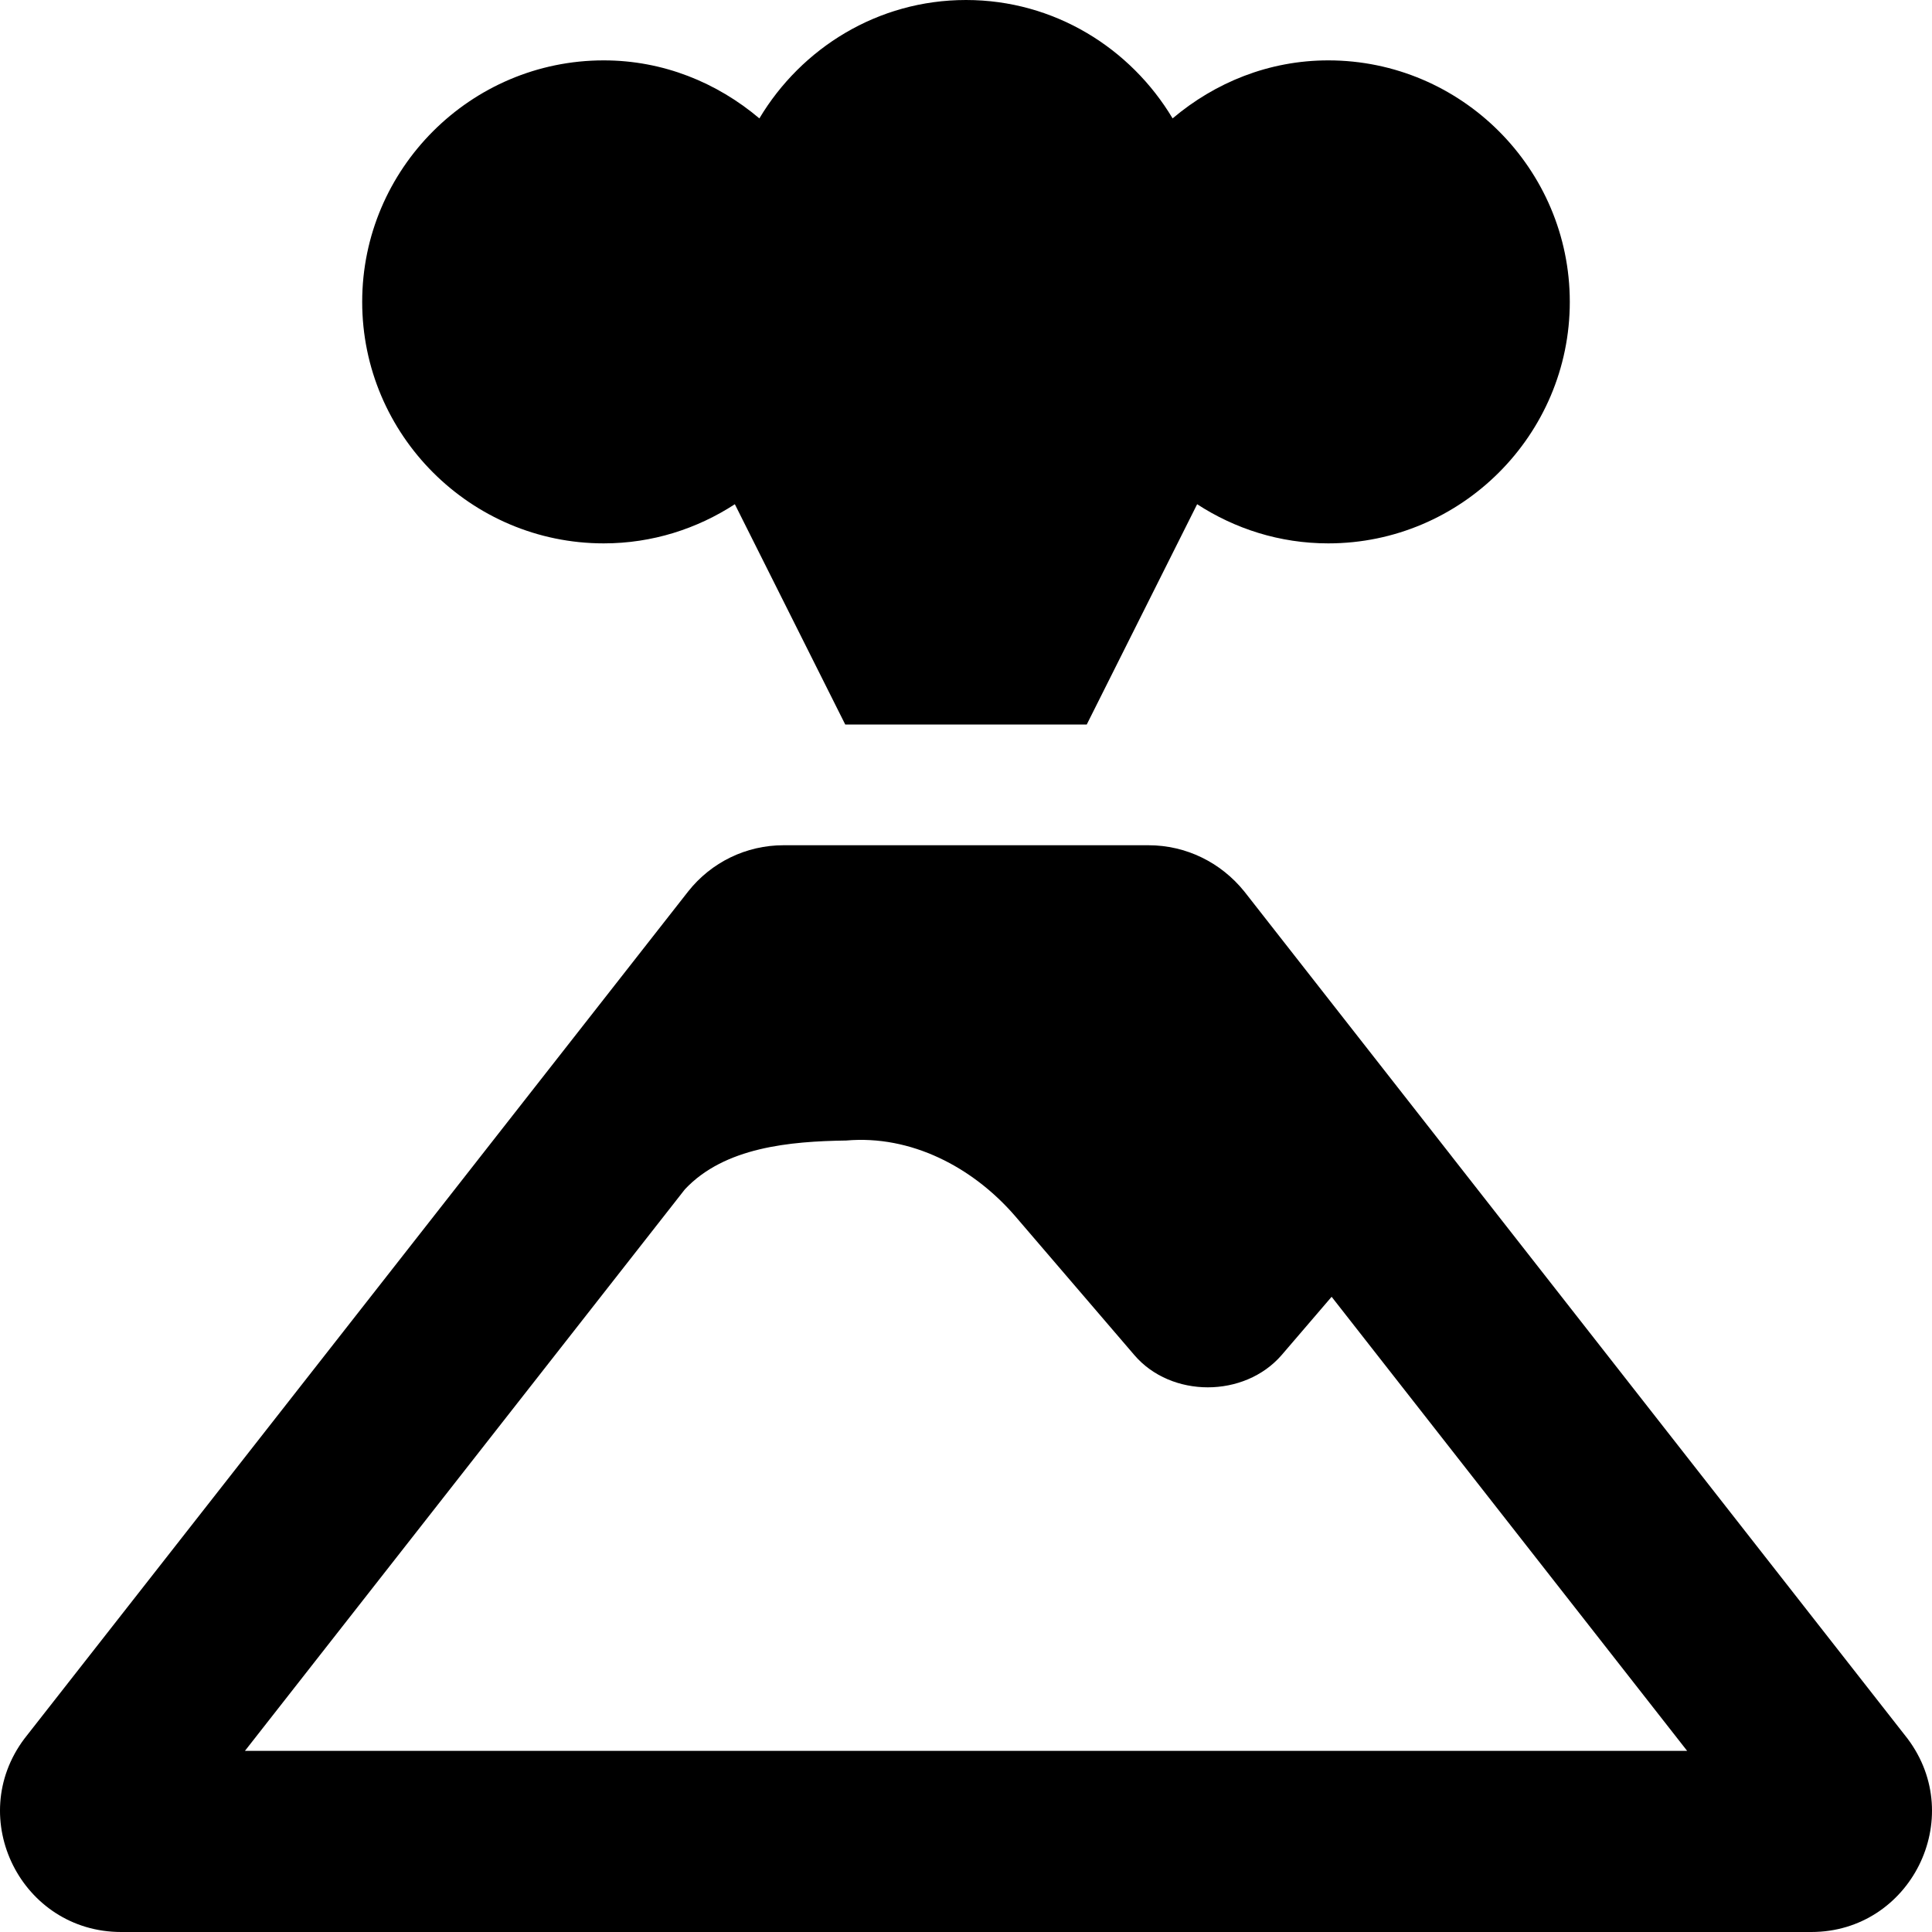 <svg xmlns="http://www.w3.org/2000/svg" viewBox="0 0 512 512"><!-- Font Awesome Pro 6.0.0-alpha2 by @fontawesome - https://fontawesome.com License - https://fontawesome.com/license (Commercial License) --><path d="M159.99 144C172.865 144 184.742 140.125 194.742 133.625L223.996 192H288L317.254 133.625C327.254 140.125 339.131 144 352.006 144C387.26 144 416.012 115.25 416.012 80S387.26 16 352.006 16C336.256 16 322.004 21.875 310.752 31.375C299.627 12.75 279.375 0 255.998 0S212.369 12.75 201.244 31.375C189.992 21.875 175.742 16 159.99 16C124.736 16 95.984 44.75 95.984 80S124.736 144 159.99 144ZM505.52 460.75L384.756 306.504L384.76 306.5L329.754 236.25C323.504 228.5 314.254 224 304.377 224H207.619C197.744 224 188.492 228.5 182.367 236.25L126.736 307.25L126.738 307.252L6.477 460.75C-9.396 481.875 5.727 512 32.104 512H480.018C506.27 512 521.396 481.875 505.52 460.75ZM64.908 464L181.504 315.182C192 304 209.352 302.465 224.246 302.25C241.371 300.75 257.748 309.25 269 322.25L300.627 359.125C310.377 370.5 329.754 370.5 339.631 359.125L352.893 343.662L447.113 464H64.908Z"/></svg>